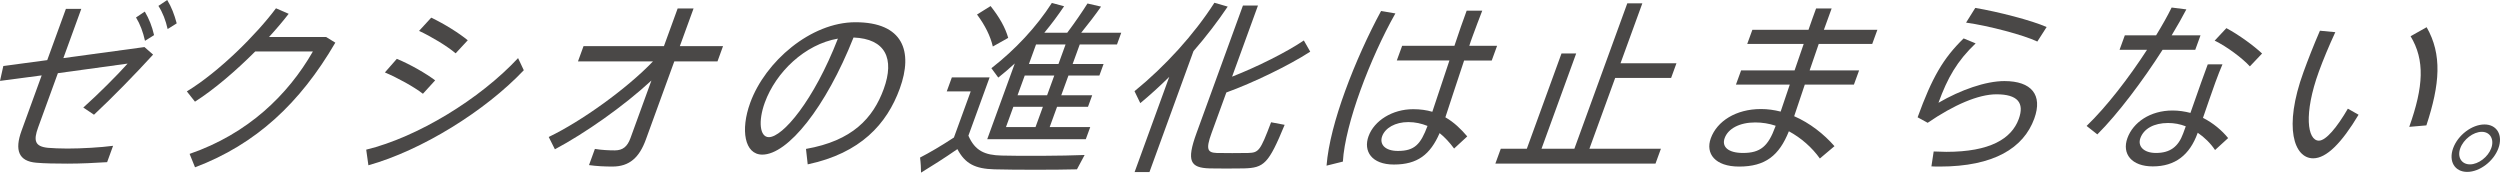 <?xml version="1.0" encoding="utf-8"?>
<!-- Generator: Adobe Illustrator 16.0.0, SVG Export Plug-In . SVG Version: 6.00 Build 0)  -->
<!DOCTYPE svg PUBLIC "-//W3C//DTD SVG 1.1//EN" "http://www.w3.org/Graphics/SVG/1.1/DTD/svg11.dtd">
<svg version="1.1" id="レイヤー_1" xmlns="http://www.w3.org/2000/svg" xmlns:xlink="http://www.w3.org/1999/xlink" x="0px"
	 y="0px" width="210.574px" height="14.541px" viewBox="0 0 210.574 14.541" enable-background="new 0 0 210.574 14.541"
	 xml:space="preserve">
<g>
	<defs>
		<rect id="SVGID_1_" width="210.574" height="14.541"/>
	</defs>
	<clipPath id="SVGID_2_">
		<use xlink:href="#SVGID_1_"  overflow="visible"/>
	</clipPath>
	<path clip-path="url(#SVGID_2_)" fill="#4A4847" d="M5.671,12.513c1.192,0,2.832-0.094,3.854-0.232l-0.502,1.378
		c-0.979,0.063-2.224,0.124-3.328,0.124c-0.987,0-1.968-0.016-2.637-0.077c-1.487-0.124-1.841-1.053-1.243-2.695l1.696-4.661
		L0,6.814L0.28,5.56l3.699-0.496l1.573-4.32h1.296l-1.511,4.15l6.832-0.93L12.895,4.6c-1.47,1.61-3.399,3.592-4.979,5.063
		l-0.9-0.604c1.266-1.131,2.862-2.726,3.733-3.702L4.875,6.164l-1.663,4.568c-0.406,1.114-0.277,1.609,0.832,1.719
		C4.431,12.482,5.038,12.513,5.671,12.513 M12.197,0.976c0.363,0.619,0.609,1.238,0.78,1.982l-0.764,0.48
		c-0.162-0.728-0.405-1.394-0.756-1.967L12.197,0.976z M14.083,0c0.369,0.604,0.6,1.224,0.801,1.967l-0.764,0.48
		c-0.162-0.728-0.411-1.378-0.777-1.951L14.083,0z"/>
	<path clip-path="url(#SVGID_2_)" fill="#4A4847" d="M27.462,3.113l0.782,0.48c-2.979,5.11-6.695,8.564-11.817,10.499l-0.457-1.13
		c4.899-1.688,8.282-4.955,10.384-8.625h-4.859c-1.623,1.626-3.464,3.205-5.073,4.227l-0.685-0.866c2.723-1.657,5.87-4.801,7.509-7
		l1.069,0.465c-0.477,0.619-1.043,1.285-1.653,1.951H27.462z"/>
	<path clip-path="url(#SVGID_2_)" fill="#4A4847" d="M43.637,4.894l0.482,1.022c-3.275,3.454-8.613,6.751-13.089,8.006l-0.184-1.316
		C35.161,11.553,40.422,8.347,43.637,4.894 M36.653,6.768l-1.03,1.13c-0.782-0.604-2.146-1.347-3.204-1.797l1.006-1.145
		C34.59,5.436,35.913,6.209,36.653,6.768 M39.398,3.392l-1.019,1.099c-0.755-0.634-2.049-1.409-3.082-1.889l1.025-1.115
		C37.464,2.029,38.684,2.804,39.398,3.392"/>
	<path clip-path="url(#SVGID_2_)" fill="#4A4847" d="M46.739,12.575l-0.521-1.038c2.747-1.316,6.572-4.058,8.781-6.364h-6.317
		l0.468-1.286h6.773l1.156-3.174h1.34l-1.156,3.174H60.9l-0.467,1.286h-3.638L54.4,11.754c-0.547,1.502-1.373,2.275-2.816,2.275
		c-0.634,0-1.329-0.03-1.972-0.123l0.496-1.362c0.555,0.093,1.177,0.123,1.677,0.123c0.678,0,1.061-0.324,1.32-1.037l1.764-4.847
		C52.519,8.951,49.296,11.212,46.739,12.575"/>
	<path clip-path="url(#SVGID_2_)" fill="#4A4847" d="M63.191,8.656c1.269-3.483,5.105-6.783,8.86-6.783
		c4.02,0,4.881,2.447,3.737,5.59c-1.088,2.991-3.304,5.436-7.755,6.381l-0.145-1.301c3.899-0.682,5.653-2.586,6.549-5.048
		c0.93-2.556,0.154-4.228-2.545-4.336c-2.333,5.884-5.534,9.864-7.684,9.864c-1.502,0-1.845-2.091-1.022-4.351L63.191,8.656z
		 M64.419,8.642c-0.569,1.563-0.426,2.911,0.34,2.911c1.163,0,3.775-3.051,5.818-8.301C67.796,3.732,65.355,6.071,64.419,8.642"/>
	<path clip-path="url(#SVGID_2_)" fill="#4A4847" d="M84.36,13.102c1.588,0.046,5.172,0.03,6.997-0.047l-0.646,1.208
		c-1.769,0.047-5.274,0.047-6.965,0c-1.603-0.047-2.452-0.465-3.105-1.703c-1.162,0.805-2.153,1.424-3.063,1.981
		c-0.006-0.387-0.018-0.759-0.082-1.27c0.814-0.418,1.788-0.991,2.852-1.688l1.415-3.886h-2.018l0.429-1.178h3.18l-1.786,4.909
		C82.122,12.698,82.943,13.07,84.36,13.102 M83.437,0.511c0.736,0.929,1.24,1.812,1.484,2.679l-1.296,0.728
		c-0.2-0.867-0.648-1.781-1.331-2.695L83.437,0.511z M91.831,10.701l-0.373,1.021h-8.304l0.192-0.526l0.18-0.495l1.95-5.358
		c-0.446,0.418-0.912,0.805-1.391,1.192l-0.581-0.79c1.992-1.548,3.795-3.469,5.093-5.497l1.032,0.278
		c-0.512,0.759-1.062,1.503-1.666,2.23h1.93c0.654-0.867,1.286-1.796,1.705-2.462l1.142,0.263c-0.438,0.636-1.055,1.441-1.67,2.199
		h3.372l-0.36,0.991h-3.137l-0.597,1.642h2.606l-0.355,0.976h-2.606L89.39,8.022h2.606l-0.355,0.975h-2.606l-0.62,1.704H91.831z
		 M87.222,10.701l0.62-1.704h-2.489l-0.62,1.704H87.222z M88.197,8.022L88.8,6.365h-2.488l-0.604,1.657H88.197z M89.155,5.389
		l0.597-1.642h-2.488l-0.597,1.642H89.155z"/>
	<path clip-path="url(#SVGID_2_)" fill="#4A4847" d="M96.818,14.494h-1.251l2.919-8.021c-0.782,0.774-1.597,1.517-2.44,2.214
		l-0.487-1.006c2.592-2.106,5.025-4.786,6.73-7.449l1.119,0.325c-0.84,1.254-1.817,2.524-2.881,3.748L96.818,14.494z M110.361,4.352
		c-1.792,1.162-4.831,2.632-7.067,3.438l-1.252,3.438c-0.502,1.378-0.312,1.626,0.443,1.657c0.73,0.015,1.864,0.015,2.65,0
		c0.88-0.031,1.014-0.155,1.928-2.586l1.143,0.216c-1.356,3.283-1.73,3.624-3.441,3.67c-0.889,0.016-2.067,0.016-2.872,0
		c-1.647-0.046-1.968-0.619-1.117-2.957l3.917-10.763h1.266l-2.181,5.993c2.095-0.82,4.614-2.075,6.044-3.05L110.361,4.352z"/>
	<path clip-path="url(#SVGID_2_)" fill="#4A4847" d="M117.533,1.131c-1.059,1.859-2.133,4.243-2.938,6.457
		c-0.801,2.199-1.397,4.445-1.485,6.023l-1.376,0.342c0.144-1.813,0.733-3.995,1.567-6.287c0.845-2.323,1.957-4.771,3.025-6.737
		L117.533,1.131z M122.506,3.857c0.376-1.116,0.729-2.168,1.031-2.959h1.312c-0.24,0.62-0.548,1.426-0.824,2.184
		c-0.096,0.264-0.186,0.511-0.267,0.775h2.341l-0.451,1.239h-2.327c-0.62,1.827-1.203,3.669-1.579,4.785
		c0.731,0.418,1.318,0.991,1.843,1.609l-1.107,1.022c-0.364-0.496-0.775-0.945-1.22-1.301c-0.792,1.812-1.862,2.647-3.851,2.647
		c-1.884,0-2.592-1.13-2.136-2.385c0.479-1.315,2.007-2.276,3.759-2.276c0.604,0,1.135,0.077,1.614,0.218
		c0.377-1.115,0.904-2.726,1.44-4.32h-4.433l0.451-1.239H122.506z M118.62,10.283c-1.104,0-1.947,0.495-2.201,1.191
		c-0.236,0.651,0.197,1.239,1.331,1.239c1.413,0,1.916-0.573,2.489-2.106C119.738,10.406,119.209,10.283,118.62,10.283"/>
	<polygon clip-path="url(#SVGID_2_)" fill="#4A4847" points="128.604,12.528 131.524,4.506 132.76,4.506 129.841,12.528 
		132.609,12.528 137.067,0.278 138.334,0.278 136.496,5.327 141.208,5.327 140.757,6.566 136.045,6.566 133.875,12.528 
		139.898,12.528 139.441,13.782 125.953,13.782 126.41,12.528 	"/>
	<path clip-path="url(#SVGID_2_)" fill="#4A4847" d="M151.156,5.932c0.255-0.743,0.518-1.502,0.768-2.23h-4.756l0.434-1.193h4.727
		c0.233-0.681,0.453-1.285,0.64-1.796h1.31c-0.151,0.418-0.327,0.898-0.523,1.44l-0.13,0.356h4.506l-0.435,1.193h-4.506
		c-0.25,0.728-0.511,1.487-0.767,2.23h4.167l-0.435,1.192h-4.138c-0.342,1.023-0.656,1.967-0.895,2.664
		c1.321,0.573,2.501,1.502,3.395,2.524l-1.231,1.038c-0.662-0.93-1.577-1.735-2.611-2.293c-0.818,2.045-1.98,2.973-4.189,2.973
		c-2.032,0-2.854-1.099-2.386-2.384c0.524-1.44,2.118-2.462,4.224-2.462c0.561,0,1.12,0.077,1.659,0.216
		c0.221-0.649,0.489-1.424,0.77-2.276h-4.535l0.434-1.192H151.156z M147.839,10.313c-1.325,0-2.283,0.527-2.57,1.316
		c-0.265,0.728,0.28,1.255,1.546,1.255c1.472,0,2.122-0.573,2.714-2.199l0.034-0.093C149.013,10.406,148.428,10.313,147.839,10.313"
		/>
	<path clip-path="url(#SVGID_2_)" fill="#4A4847" d="M163.276,8.657c1.867-1.084,3.979-1.828,5.555-1.828
		c2.281,0,3.242,1.162,2.516,3.16c-0.901,2.478-3.4,4.041-7.979,4.041c-0.19,0-0.456,0-0.686-0.016l0.191-1.255
		c0.348,0.016,0.783,0.031,1.063,0.031c3.681,0,5.495-1.1,6.104-2.771c0.495-1.362-0.1-2.075-1.881-2.075
		c-1.517,0-3.574,0.883-5.792,2.4l-0.847-0.464c1.217-3.346,2.144-4.956,3.876-6.644l1.011,0.418
		C164.831,5.157,164.037,6.566,163.276,8.657 M165.602,1.905l0.775-1.239c1.928,0.325,4.756,1.053,6.01,1.611L171.604,3.5
		C170.476,2.958,167.509,2.168,165.602,1.905"/>
	<path clip-path="url(#SVGID_2_)" fill="#4A4847" d="M181.609,2.974c0.511-0.837,0.96-1.627,1.307-2.339l1.24,0.155
		c-0.341,0.651-0.759,1.394-1.237,2.184h2.43l-0.444,1.223h-2.753c-1.644,2.571-3.738,5.373-5.494,7.123l-0.904-0.712
		c1.676-1.609,3.573-4.073,5.087-6.411h-2.312l0.445-1.223H181.609z M187.197,5.421c-0.17,0.386-0.394,0.96-0.603,1.533
		c-0.349,0.959-0.725,2.076-1.038,2.973c0.858,0.434,1.59,1.053,2.119,1.703l-1.102,1.007c-0.381-0.573-0.893-1.069-1.459-1.456
		l-0.018,0.047c-0.659,1.812-1.868,2.787-3.768,2.787c-1.781,0-2.62-1.053-2.136-2.385c0.479-1.316,1.905-2.323,3.806-2.323
		c0.515,0,1.017,0.078,1.502,0.202c0.278-0.806,0.602-1.734,0.9-2.555c0.209-0.573,0.418-1.147,0.558-1.533H187.197z M182.617,10.36
		c-1.193,0-2.045,0.48-2.333,1.27c-0.253,0.697,0.295,1.254,1.311,1.254c1.178,0,1.879-0.511,2.291-1.641
		c0.056-0.155,0.129-0.356,0.22-0.604C183.628,10.453,183.132,10.36,182.617,10.36 M189.506,5.591
		c-0.621-0.682-1.939-1.673-2.965-2.168l0.986-1.053c1.049,0.557,2.315,1.487,3.007,2.137L189.506,5.591z"/>
	<path clip-path="url(#SVGID_2_)" fill="#4A4847" d="M196.702,2.71c-0.552,1.193-1.028,2.339-1.383,3.314
		c-1.296,3.562-0.97,5.823,0.001,5.823c0.589,0,1.525-1.114,2.439-2.694l0.902,0.511c-1.427,2.385-2.705,3.671-3.824,3.671
		c-1.604,0-2.519-2.586-0.816-7.263c0.378-1.038,0.841-2.23,1.386-3.485L196.702,2.71z M204.394,2.292
		c1.315,2.292,1.125,4.8-0.021,8.269l-1.442,0.124c1.21-3.406,1.323-5.621,0.112-7.634L204.394,2.292z"/>
	<path clip-path="url(#SVGID_2_)" fill="#4A4847" d="M210.435,12.497c-0.395,1.084-1.574,1.982-2.621,1.982
		c-1.06,0-1.588-0.898-1.187-1.997c0.4-1.101,1.581-1.998,2.641-1.998c1.046,0,1.573,0.897,1.173,1.998L210.435,12.497z
		 M207.225,12.497c-0.265,0.729,0.099,1.348,0.82,1.348c0.707,0,1.521-0.619,1.792-1.362c0.27-0.743-0.088-1.379-0.794-1.379
		c-0.722,0-1.542,0.636-1.813,1.379L207.225,12.497z"/>
</g>
</svg>
